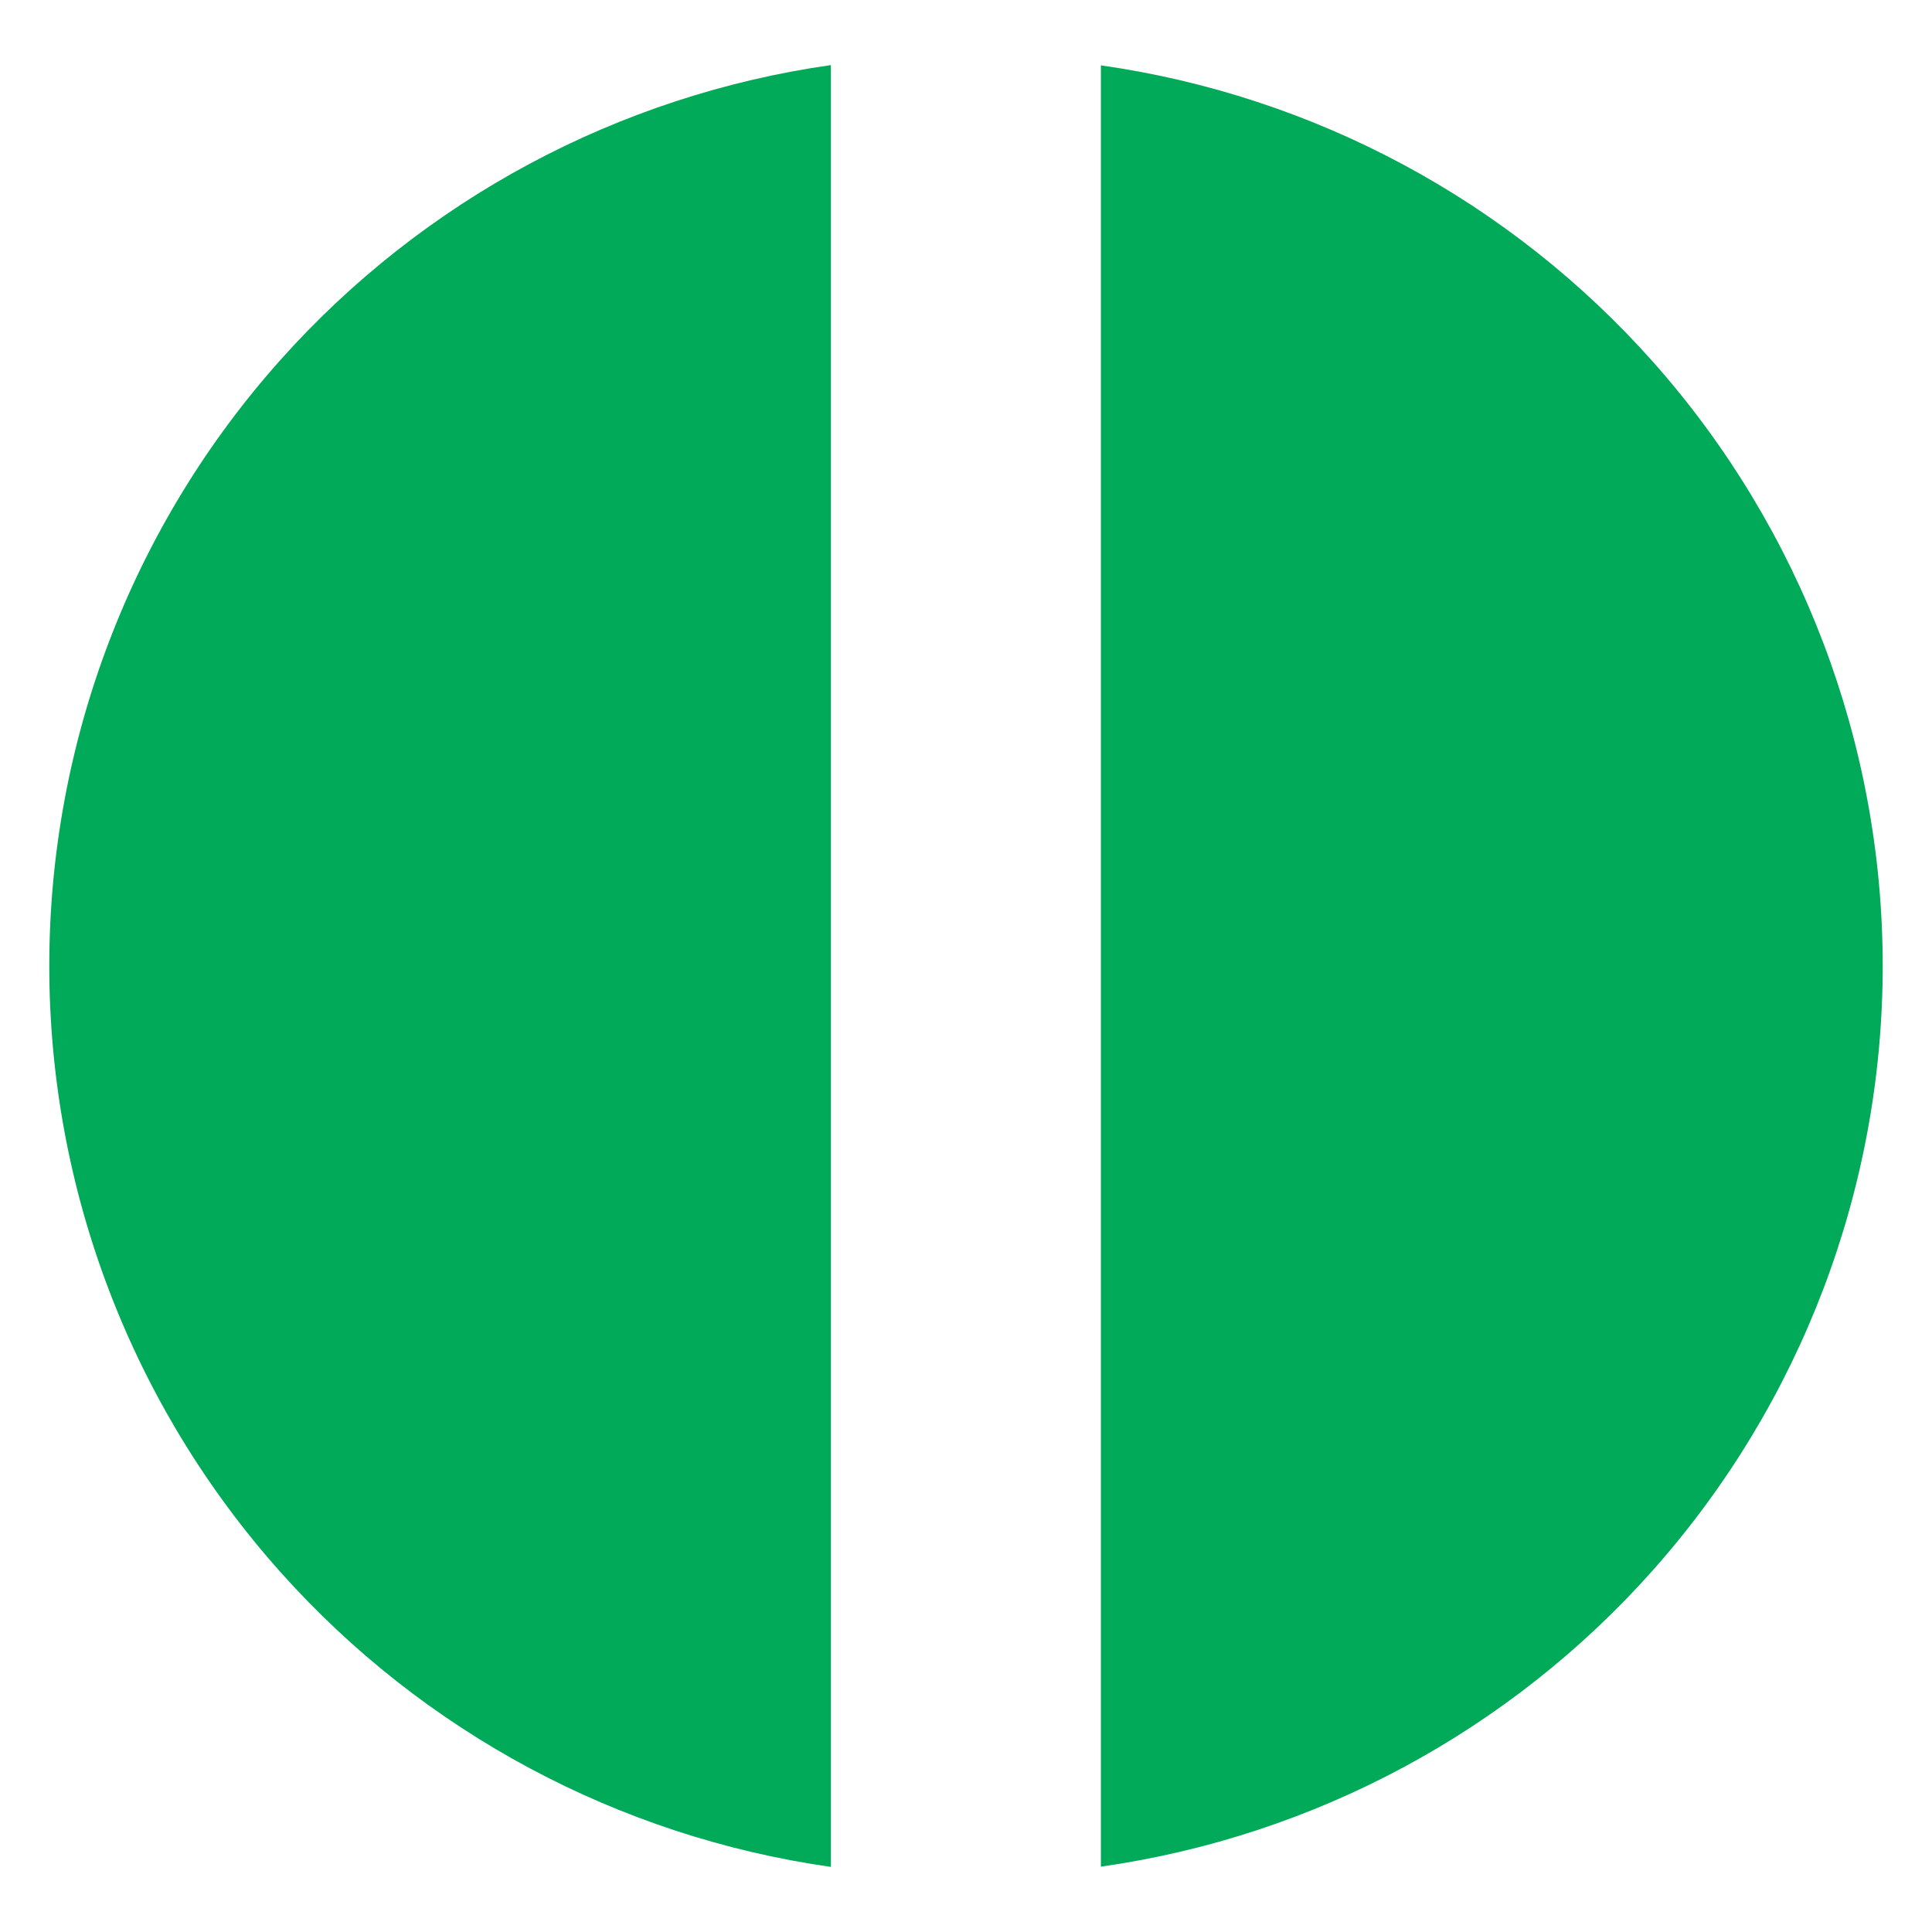 <svg width="512" height="512" version="1.1" xmlns="http://www.w3.org/2000/svg">
  <g class="identipark-logo" transform="translate(-143.99,-143.99)">
    <path clip-rule="evenodd" d="m 364.18,161.24 c -56.21,8.01 -107.87,35.61 -145.8,78.06 -39.5,44.2 -61.33,101.41 -61.33,160.69 0,59.28 21.83,116.48 61.33,160.69 37.93,42.45 89.6,70.05 145.8,78.06 V 161.25 Z m 71.56,477.43 c 56.58,-8.05 108.53,-35.95 146.51,-78.81 39.08,-44.09 60.66,-100.96 60.68,-159.88 -0.02,-58.92 -21.61,-115.78 -60.68,-159.87 -37.98,-42.85 -89.93,-70.75 -146.51,-78.8 z" fill="#00aa58" fill-rule="evenodd" />
  </g>
</svg>
